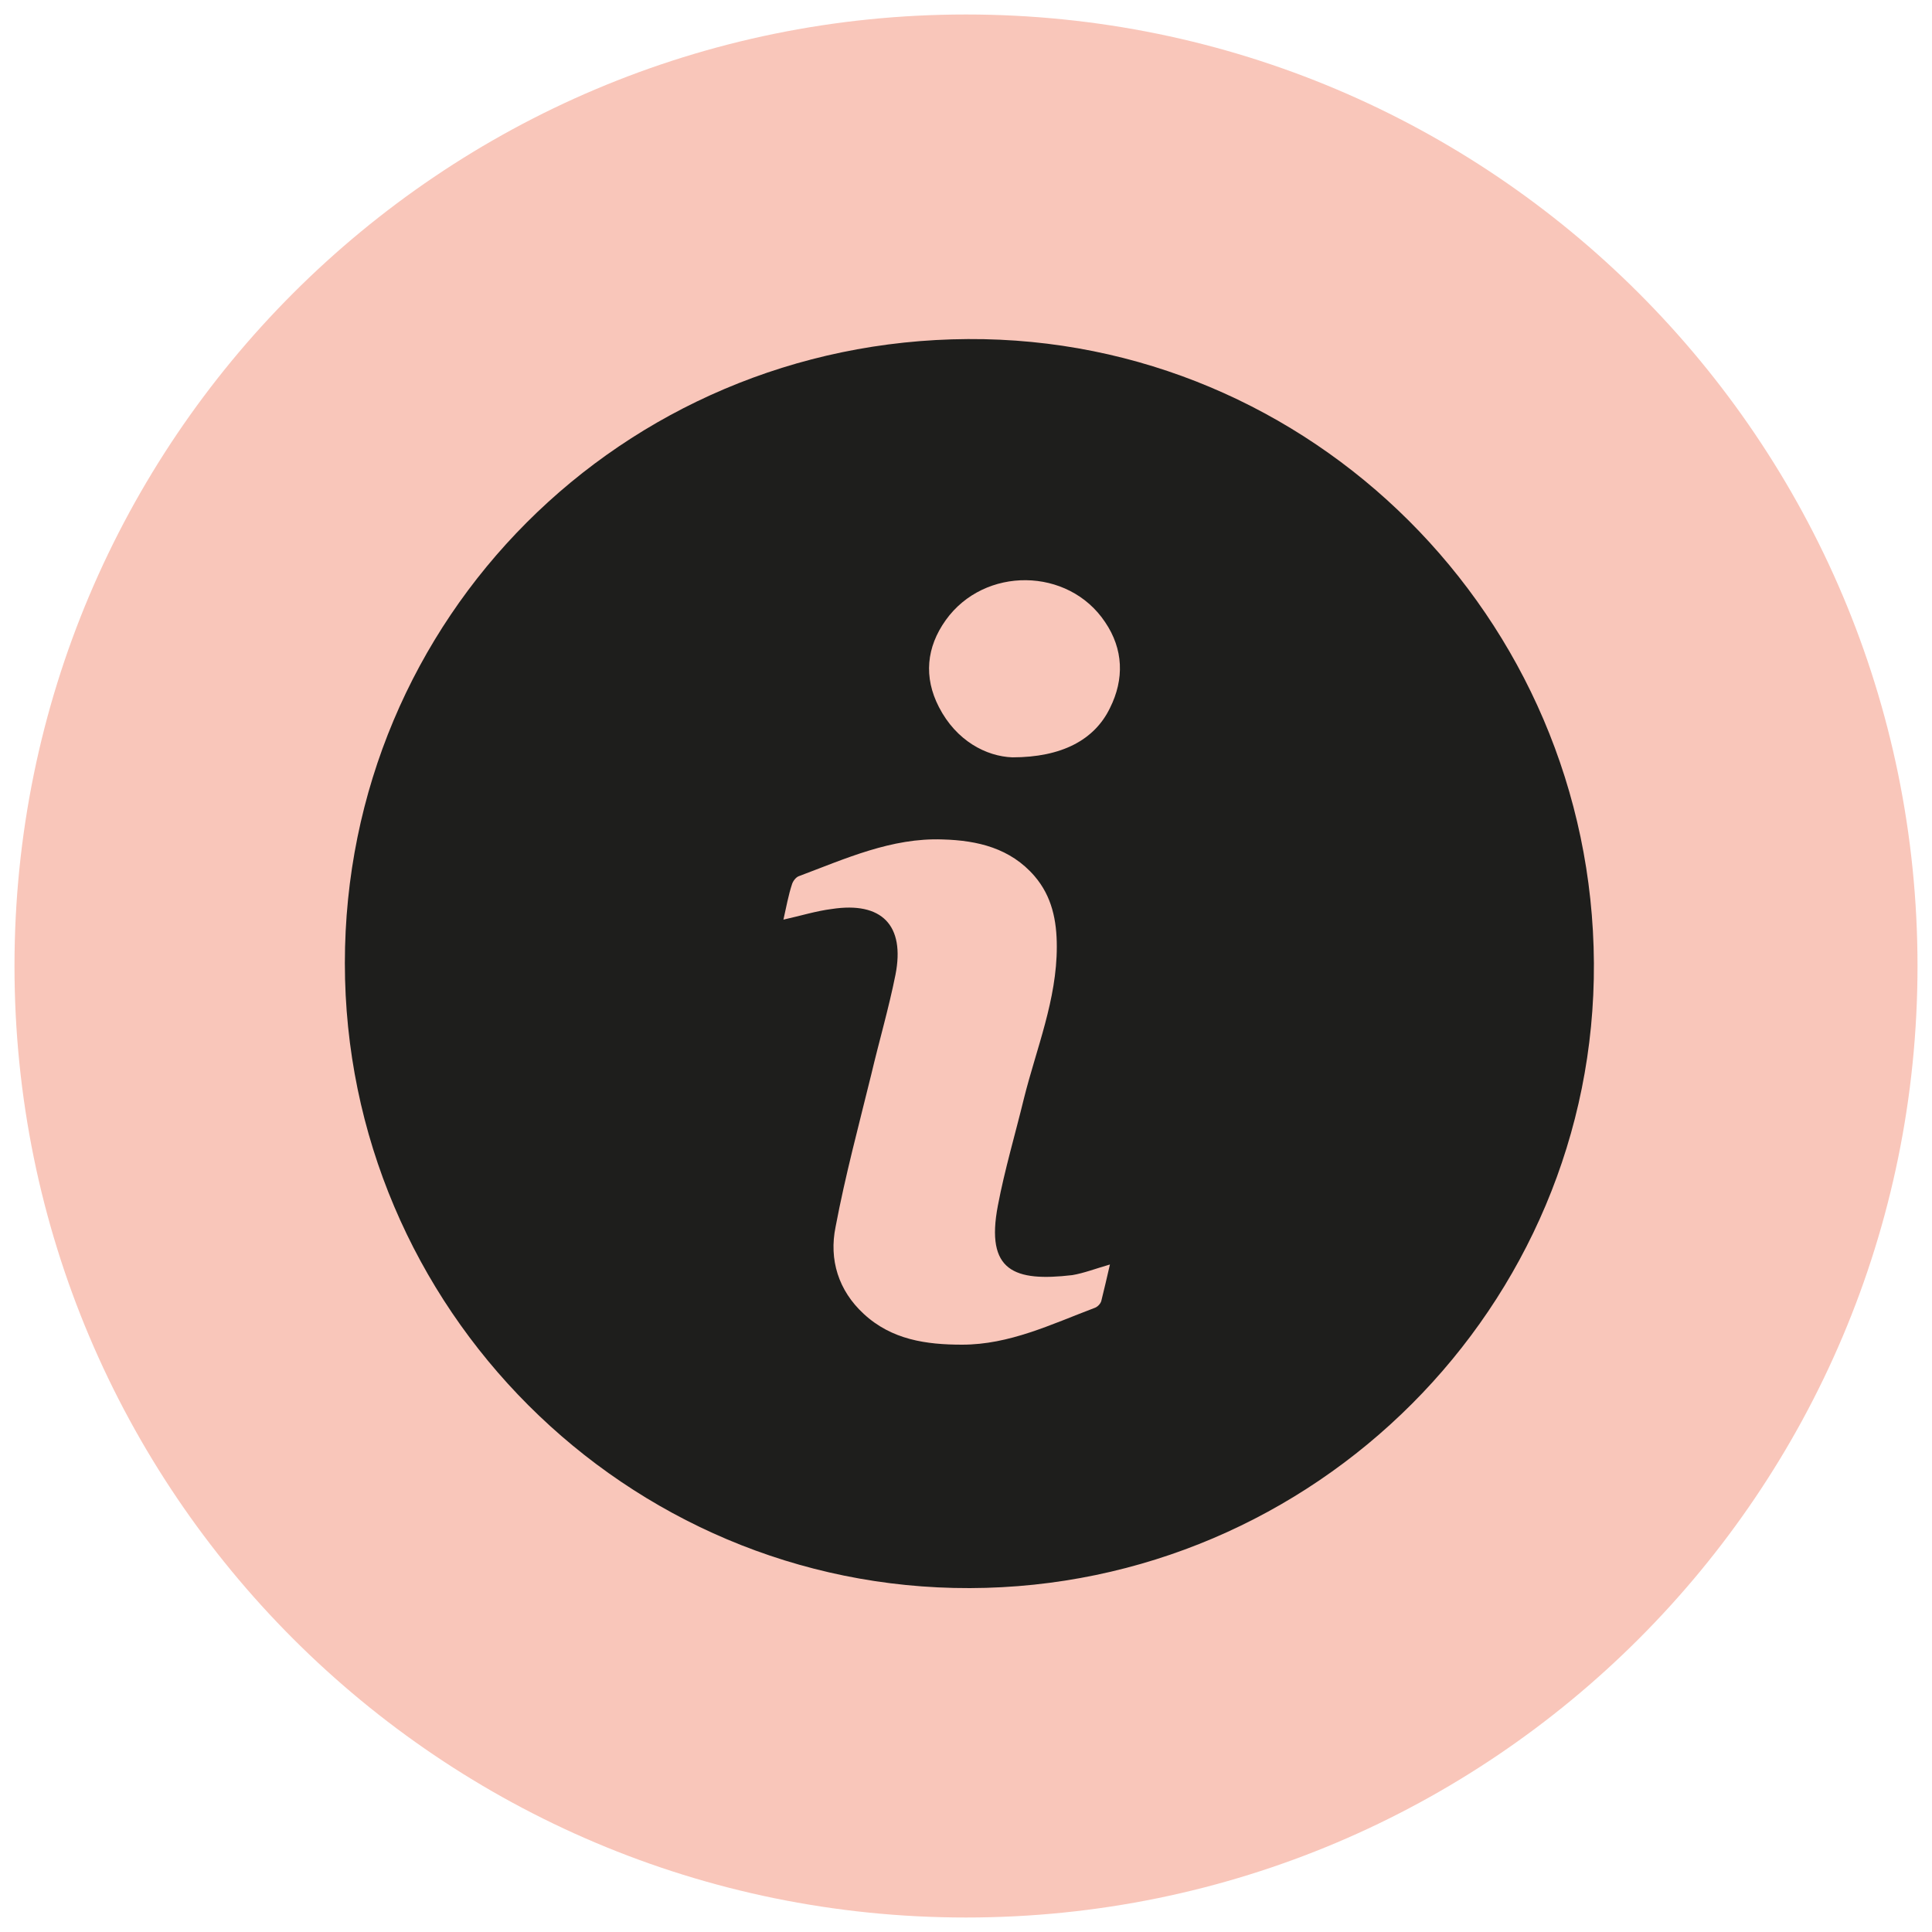 <?xml version="1.0" encoding="utf-8"?>
<!-- Generator: Adobe Illustrator 24.0.1, SVG Export Plug-In . SVG Version: 6.00 Build 0)  -->
<svg version="1.1" id="Layer_1" xmlns="http://www.w3.org/2000/svg" xmlns:xlink="http://www.w3.org/1999/xlink" x="0px" y="0px"
	 viewBox="0 0 200 200" style="enable-background:new 0 0 200 200;" xml:space="preserve">
<style type="text/css">
	.st0{fill:#F9C6BA;}
	.st1{fill:#1E1E1C;}
</style>
<path class="st0" d="M198.5,100c0,54.4-44.1,98.5-98.5,98.5S1.5,154.4,1.5,100C1.5,45.6,45.6,1.5,100,1.5S198.5,45.6,198.5,100"/>
<path class="st1" d="M165,99.7c0.2,35.5-28.9,64.6-64.6,64.7c-35.6,0.1-64.7-29-64.7-64.7c0-35.7,28.7-64.4,64.5-64.6
	C135.7,34.9,164.8,63.9,165,99.7 M81.1,95.2c1.8-0.4,3.4-0.9,5-1.1c5.2-0.8,7.6,1.7,6.6,6.8c-0.7,3.5-1.7,6.9-2.5,10.3
	c-1.3,5.3-2.7,10.5-3.7,15.8c-0.7,3.4,0.3,6.6,2.9,9c2.9,2.7,6.5,3.2,10.2,3.2c4.9,0,9.2-2.1,13.7-3.8c0.3-0.1,0.6-0.4,0.7-0.7
	c0.3-1.2,0.6-2.5,0.9-3.8c-1.4,0.4-2.7,0.9-3.9,1.1c-6,0.7-9-0.4-7.7-7.2c0.7-3.7,1.8-7.4,2.7-11.1c1.3-5.2,3.4-10.2,3.4-15.7
	c0-2.7-0.5-5.2-2.3-7.3c-2.5-2.9-5.9-3.7-9.5-3.8c-5.3-0.2-10.1,2-14.9,3.8c-0.3,0.1-0.6,0.5-0.7,0.8C81.6,92.7,81.4,93.9,81.1,95.2
	 M104.8,78.4c5.1,0,8.5-1.8,10.1-5.1c1.5-3,1.4-6.1-0.5-8.9c-3.8-5.7-12.5-5.8-16.5-0.2c-2,2.8-2.3,5.9-0.7,9
	C99,76.7,102.1,78.3,104.8,78.4"/>
</svg>

